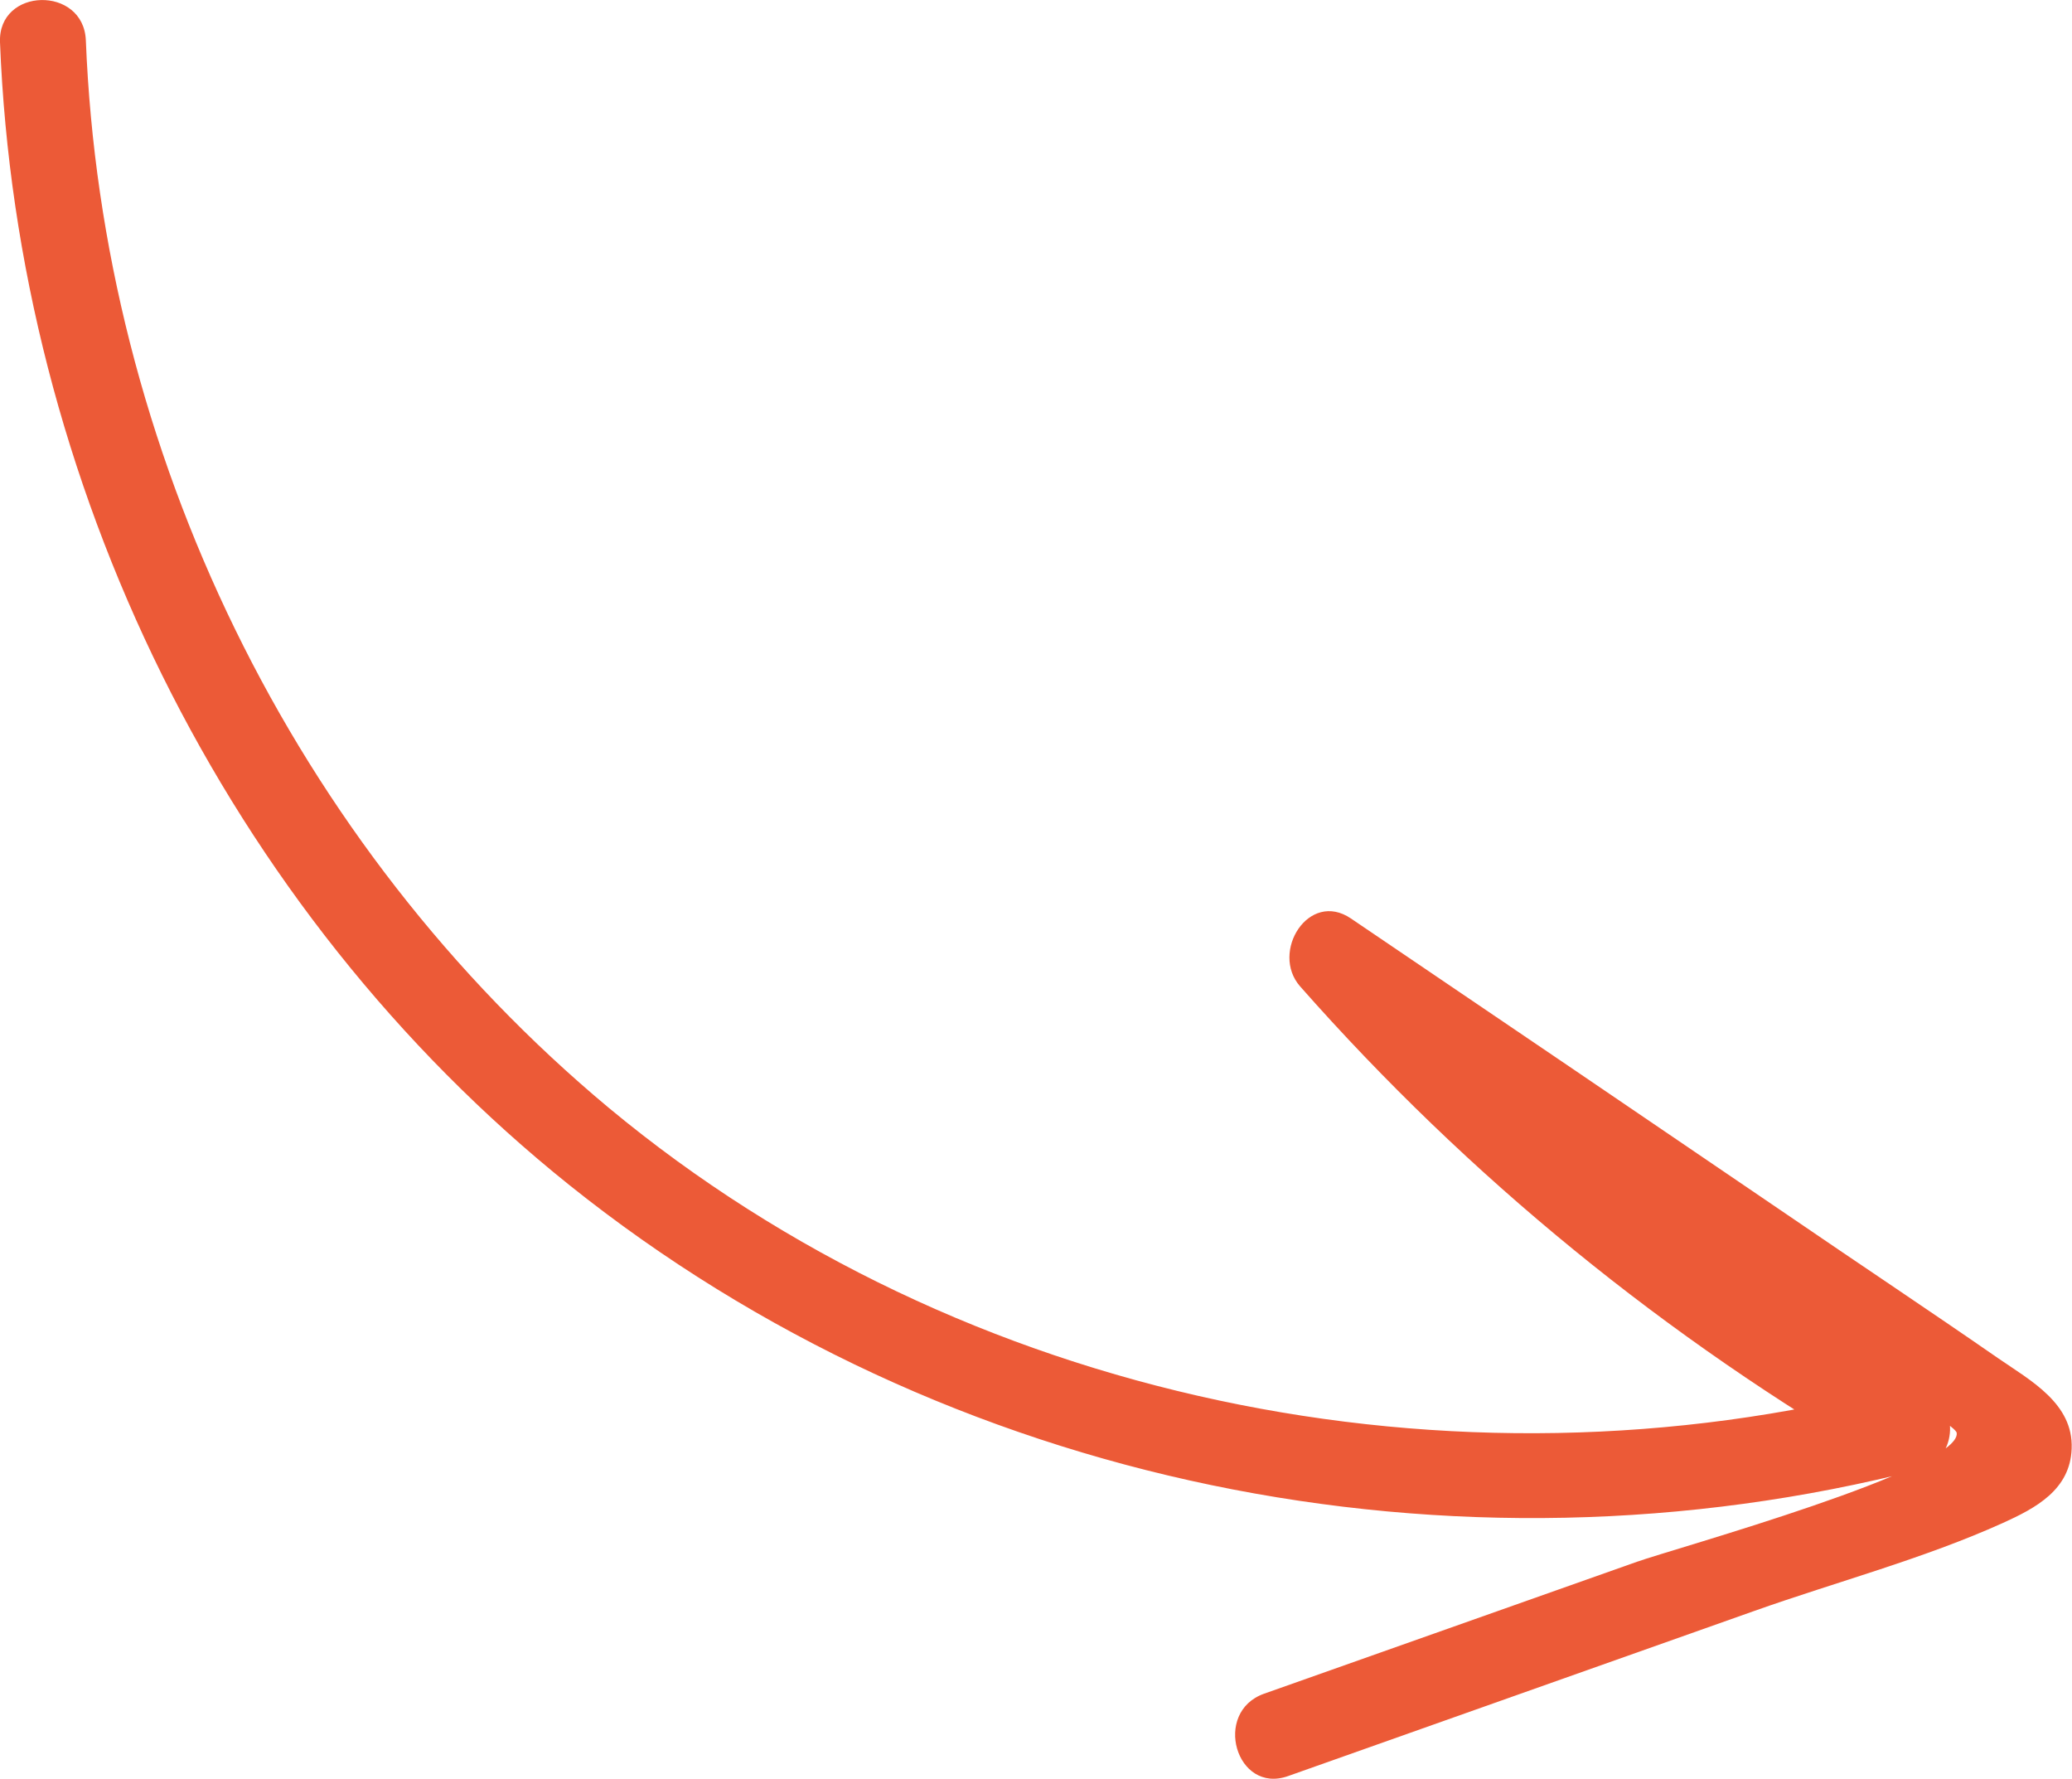 <?xml version="1.0" encoding="UTF-8"?><svg id="Layer_1" xmlns="http://www.w3.org/2000/svg" xmlns:xlink="http://www.w3.org/1999/xlink" viewBox="0 0 59.86 51.38"><defs><style>.cls-1{clip-path:url(#clippath);}.cls-2{fill:none;}.cls-2,.cls-3{stroke-width:0px;}.cls-3{fill:#ec5a37;}</style><clipPath id="clippath"><rect class="cls-2" width="59.86" height="51.38"/></clipPath></defs><g class="cls-1"><path class="cls-3" d="M0,1.22c.5,12.69,6.5,25.04,16.45,33.01,10.88,8.71,25.56,11.66,39.02,8.21,1.05-.27,1.16-1.75.26-2.26-6.2-3.58-11.69-8.09-16.43-13.46-.49.66-.98,1.31-1.47,1.96,3.12,2.12,6.24,4.24,9.35,6.35,1.49,1.01,2.98,2.03,4.47,3.04.81.55,1.63,1.1,2.44,1.66.21.14,2.42,1.44,2.44,1.66.11,1.05-8.17,3.34-9.24,3.72-3.59,1.27-7.18,2.54-10.77,3.81-1.5.53-.81,2.91.69,2.38,4.49-1.59,8.98-3.18,13.47-4.77,2.37-.84,4.9-1.51,7.18-2.54.95-.43,1.95-.96,1.99-2.15.05-1.3-1.18-1.96-2.11-2.6-2.02-1.4-4.07-2.76-6.1-4.15-4.2-2.86-8.4-5.71-12.61-8.56-1.22-.83-2.34.97-1.47,1.96,4.87,5.52,10.57,10.16,16.94,13.84.09-.76.17-1.51.26-2.26-12.78,3.29-26.96.41-37.17-8.07C8.47,24.4,2.95,13.01,2.48,1.16,2.41-.42-.06-.37,0,1.22"/></g></svg>